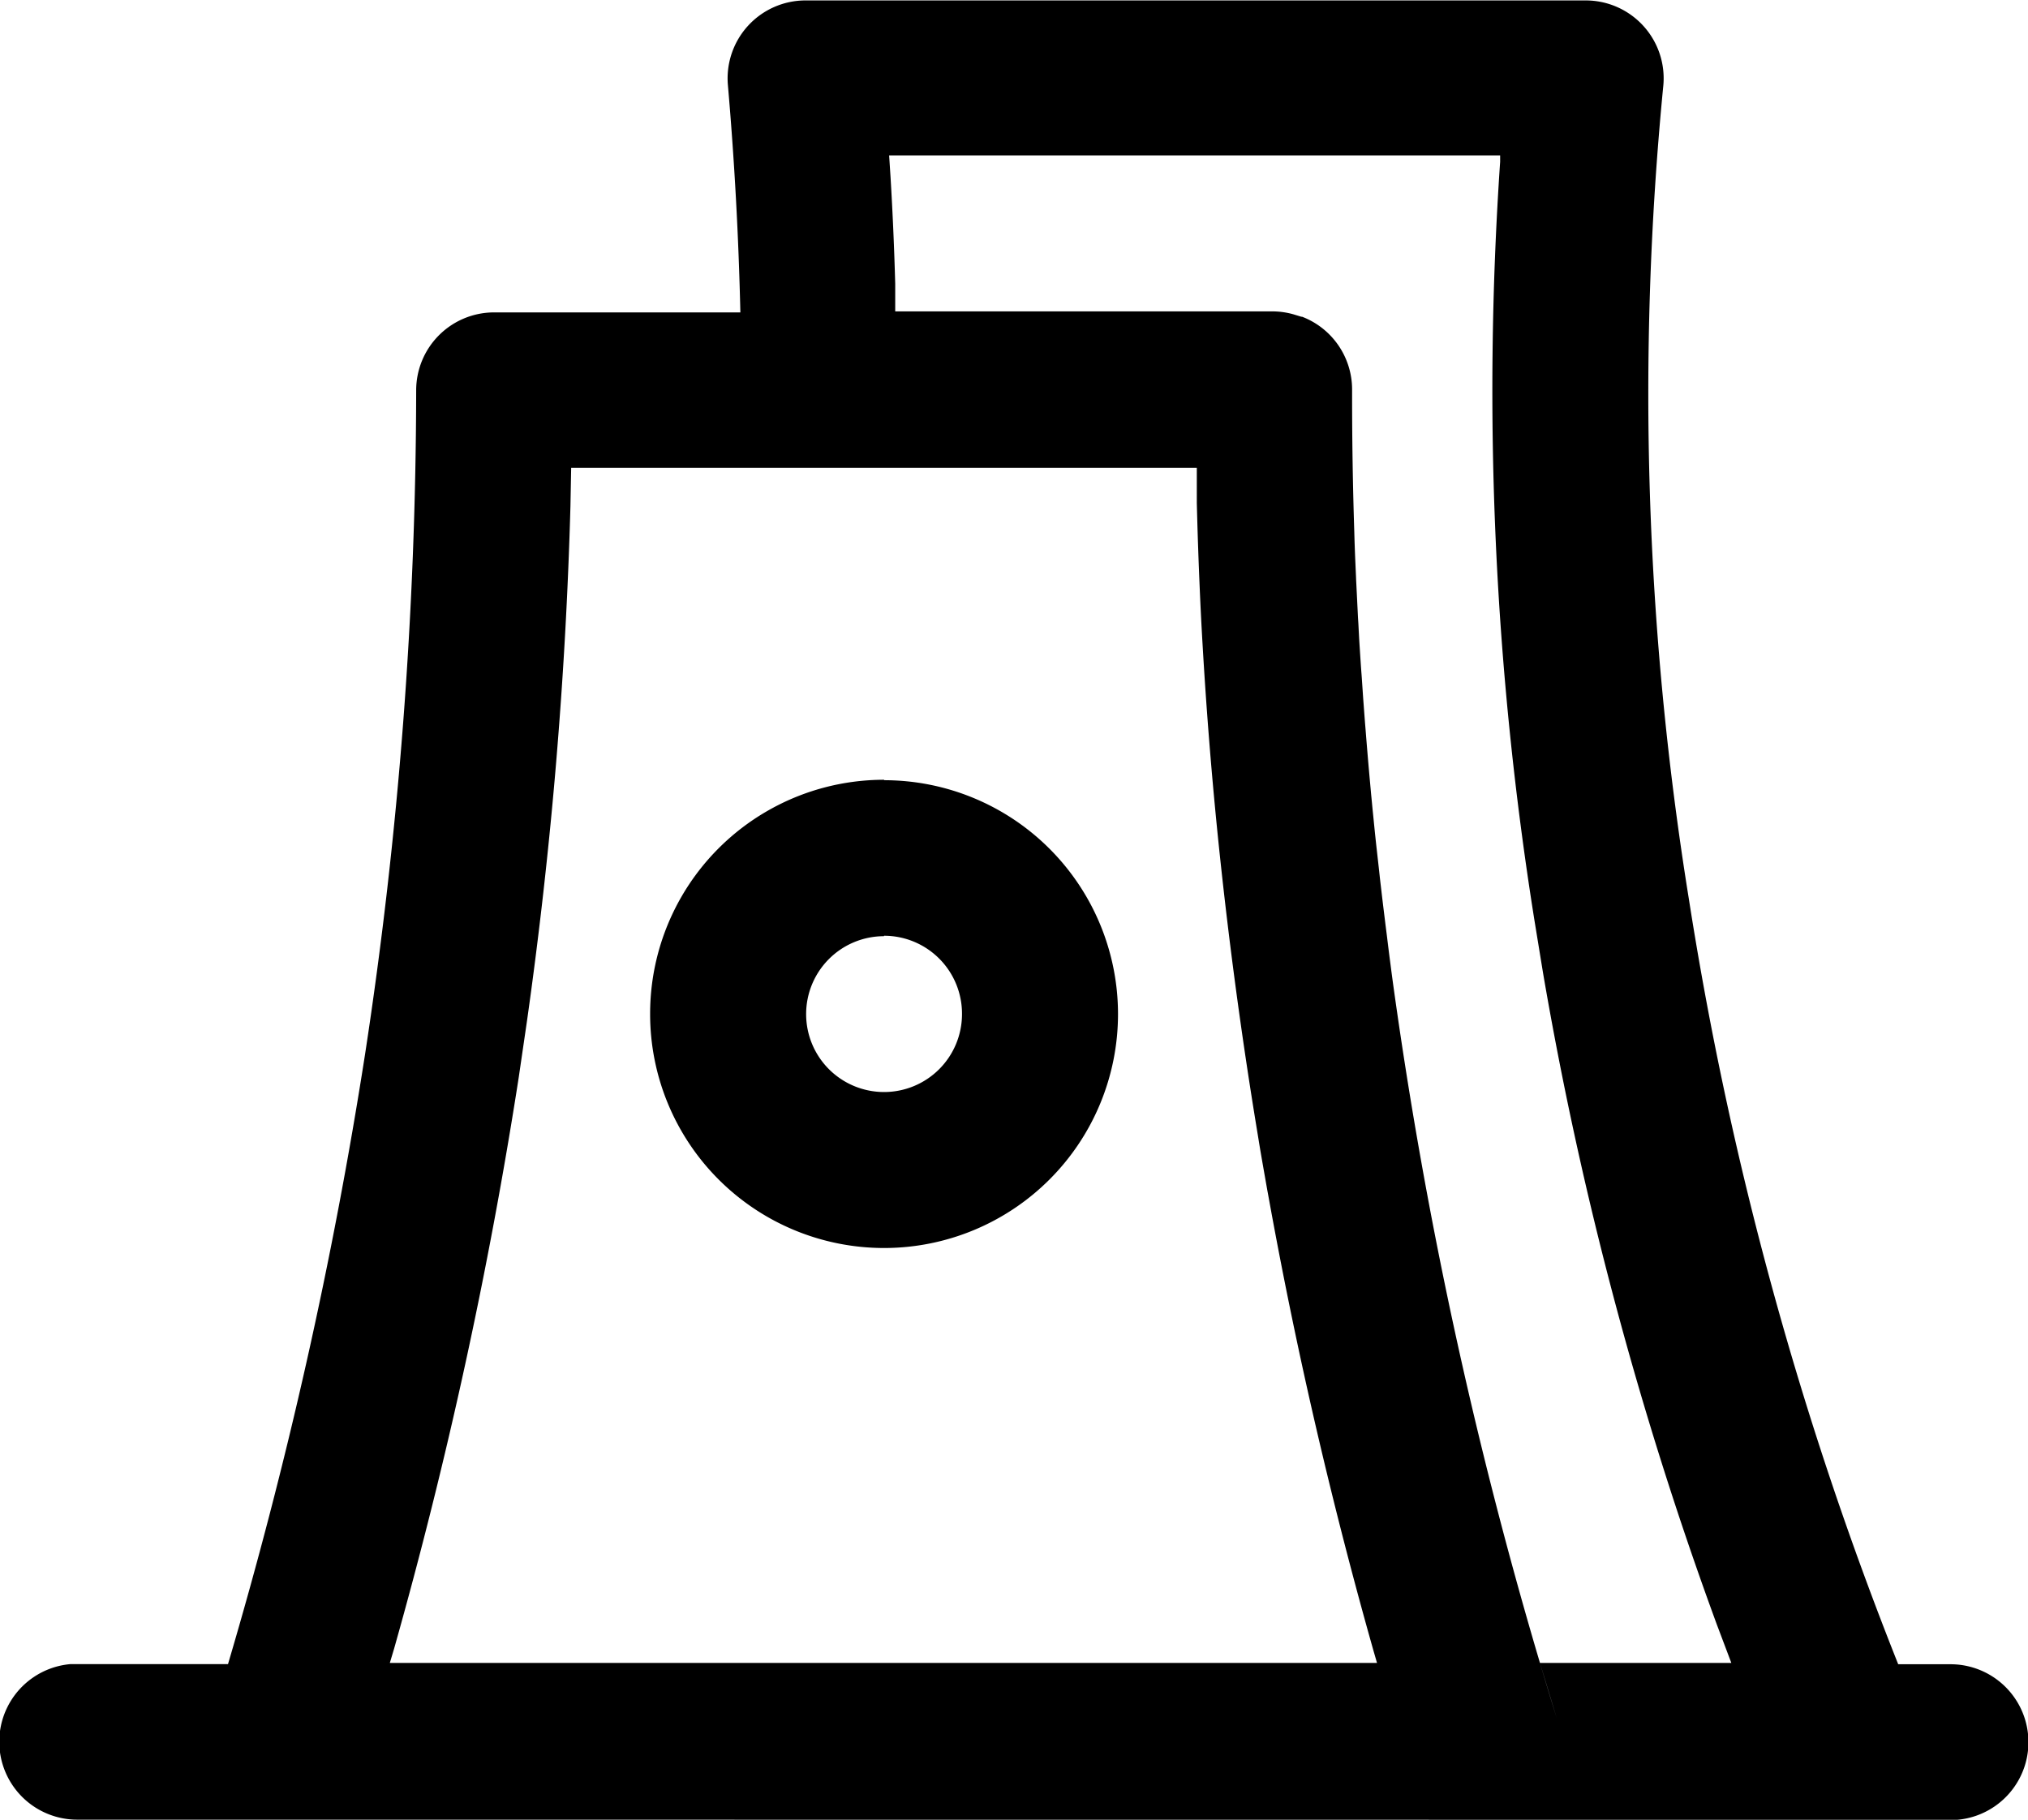 <svg xmlns="http://www.w3.org/2000/svg" width="14" height="12.565" viewBox="0 0 14 12.565"><path d="M96.554,151.231a.538.538,0,0,1-.052-1.074l.052,0h1.035a32.514,32.514,0,0,0,.946-4.21,30.559,30.559,0,0,0,.353-4.586.538.538,0,0,1,.538-.537h1.7q-.018-.786-.086-1.569a.538.538,0,0,1,.536-.585h5.385a.538.538,0,0,1,.536.593,21.882,21.882,0,0,0,.176,5.606,24.529,24.529,0,0,0,1.446,5.289h.355a.538.538,0,0,1,.052,1.074l-.052,0Zm7.723-9.334H99.958l-.005.263a31.551,31.551,0,0,1-.3,3.556l-.057.39a33.329,33.329,0,0,1-.86,3.943l-.03.1h6.815l-.024-.083q-.428-1.512-.711-3.059-.046-.251-.088-.5l.073.419q-.225-1.256-.353-2.527-.063-.63-.1-1.261-.013-.217-.022-.434-.012-.282-.019-.564Zm.722-1.043.005,0a.538.538,0,0,1,.345.5v.051q0,.552.021,1.1l-.006-.163q.005.165.013.331l-.007-.168q.008.213.02.427l-.013-.258q.009.207.022.416l-.009-.158c.006.126.014.252.023.378l-.014-.221q.012.2.027.4l-.013-.183q.013.2.029.4l-.016-.212c.009.124.019.248.029.372l-.013-.16c.01.126.021.252.032.378l-.019-.218q.019.223.041.447l-.022-.229c.013.138.027.277.041.416l-.019-.187q.021.208.045.416l-.025-.229q.02.192.043.384l-.018-.154c.015.133.032.266.048.4l-.03-.245q.027.223.057.448l-.027-.2q.024.188.05.377l-.024-.174a31.826,31.826,0,0,0,1.146,5.192l-.115-.379h1.321l-.1-.265a25.572,25.572,0,0,1-1.2-4.5l-.058-.355a23.2,23.2,0,0,1-.238-5.245l0-.044h-4.218l.01.154q.022.368.032.733l0,.19h2.6a.539.539,0,0,1,.148.02h0Zm-2.881,3.2a1.615,1.615,0,1,1-1.615,1.615A1.615,1.615,0,0,1,102.118,144.051Zm0,1.077a.538.538,0,1,0,.538.538A.538.538,0,0,0,102.118,145.128Z" transform="translate(-96.015 -138.667)"/></svg>